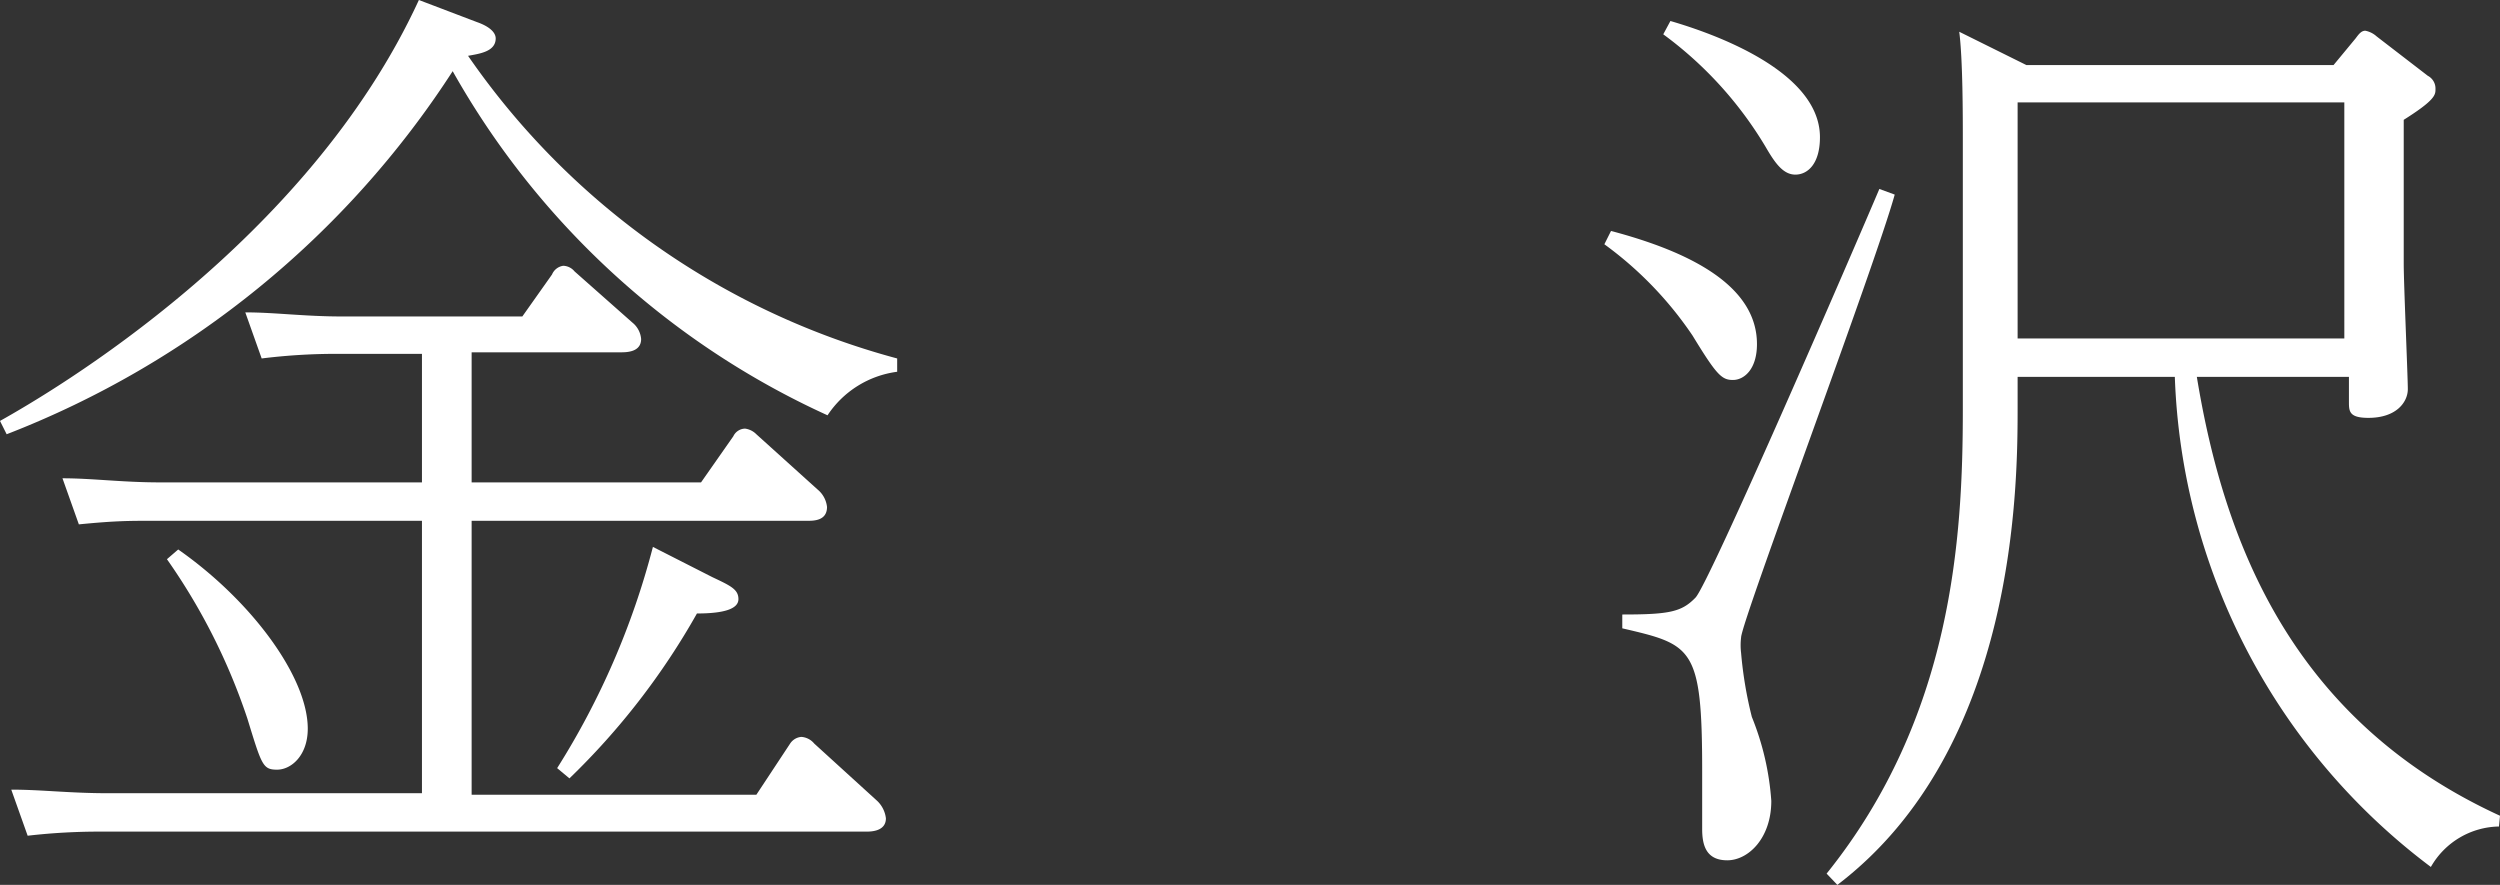 <svg xmlns="http://www.w3.org/2000/svg" viewBox="0 0 48.82 17.28"><rect x="0" y="0" width="48.82" height="17.28" fill="#333333" stroke="none"/><defs><style>.cls-1{fill:#fff;}</style></defs><title>kanazawa</title><g id="レイヤー_2" data-name="レイヤー 2"><g id="レイヤー_1-2" data-name="レイヤー 1"><path class="cls-1" d="M17.52,7.26a1.93,1.93,0,0,0-1.36.85A16,16,0,0,1,8.84,1.39,18.2,18.2,0,0,1,.13,8.48L0,8.22C1,7.66,6,4.74,8.18,0L9.31.43c.26.09.37.21.37.32,0,.26-.32.3-.54.34A14.85,14.85,0,0,0,17.52,7ZM8.24,6.91H6.57A11.77,11.77,0,0,0,5.11,7l-.32-.9c.58,0,1.15.08,1.89.08H10.2l.58-.82A.28.28,0,0,1,11,5.19a.3.3,0,0,1,.22.11l1.13,1a.46.46,0,0,1,.17.32c0,.26-.29.26-.4.26H9.21V9.42h4.48l.63-.9a.26.26,0,0,1,.23-.15.38.38,0,0,1,.22.11L16,9.59a.51.51,0,0,1,.15.31c0,.27-.26.27-.38.27H9.21v5.35h5.56l.66-1a.29.29,0,0,1,.22-.13.36.36,0,0,1,.25.13l1.23,1.12a.56.56,0,0,1,.17.34c0,.26-.3.26-.39.26H2a12.21,12.21,0,0,0-1.46.08l-.32-.9c.59,0,1.13.07,1.9.07H8.24V10.17H3c-.48,0-.75,0-1.46.07l-.32-.9c.58,0,1.17.08,1.9.08H8.24ZM3.48,10.73c1.43,1,2.53,2.49,2.53,3.5,0,.52-.32.8-.6.8s-.3-.09-.58-1a12,12,0,0,0-1.57-3.11Zm10.43.54c.36.17.51.24.51.43s-.28.28-.81.28a14.06,14.06,0,0,1-2.49,3.22L10.88,15a15.26,15.26,0,0,0,1.87-4.32Z"/><path class="cls-1" d="M31.46,4.51c1.55.41,2.85,1.07,2.85,2.21,0,.49-.25.7-.47.7s-.32-.1-.79-.87a7.13,7.13,0,0,0-1.72-1.78ZM37,3.8c-.39,1.41-3,8.35-3,8.65a1.25,1.25,0,0,0,0,.3A7.8,7.8,0,0,0,34.21,14a5.34,5.34,0,0,1,.38,1.64c0,.73-.45,1.16-.86,1.16s-.49-.29-.49-.61c0-.17,0-1,0-1.13,0-2.43-.19-2.47-1.56-2.79V12c.92,0,1.16-.05,1.43-.33S36.2,4.87,36.7,3.69ZM32.62.41c.51.15,2.92.88,2.92,2.27,0,.52-.24.73-.48.73s-.4-.23-.58-.54a7.46,7.46,0,0,0-2-2.2ZM48.8,16.14a1.56,1.56,0,0,0-1.33.79,12.51,12.51,0,0,1-5-9.57H39.4v.58c0,1.48,0,6.66-3.52,9.34l-.21-.22C38.13,14,38.33,10.5,38.33,8V2.73c0-.46,0-1.57-.07-2.11l1.31.65h6L46,.75c.06-.08.11-.15.19-.15a.46.46,0,0,1,.22.11l1,.77a.28.28,0,0,1,.15.26c0,.11,0,.21-.62.6V5.15c0,.39.08,2.21.08,2.45s-.21.56-.77.56c-.38,0-.38-.13-.38-.32V7.36H42.9c.54,3.29,1.89,6.72,5.92,8.57ZM45.78,2H39.4V6.61h6.38Z"/></g></g></svg>